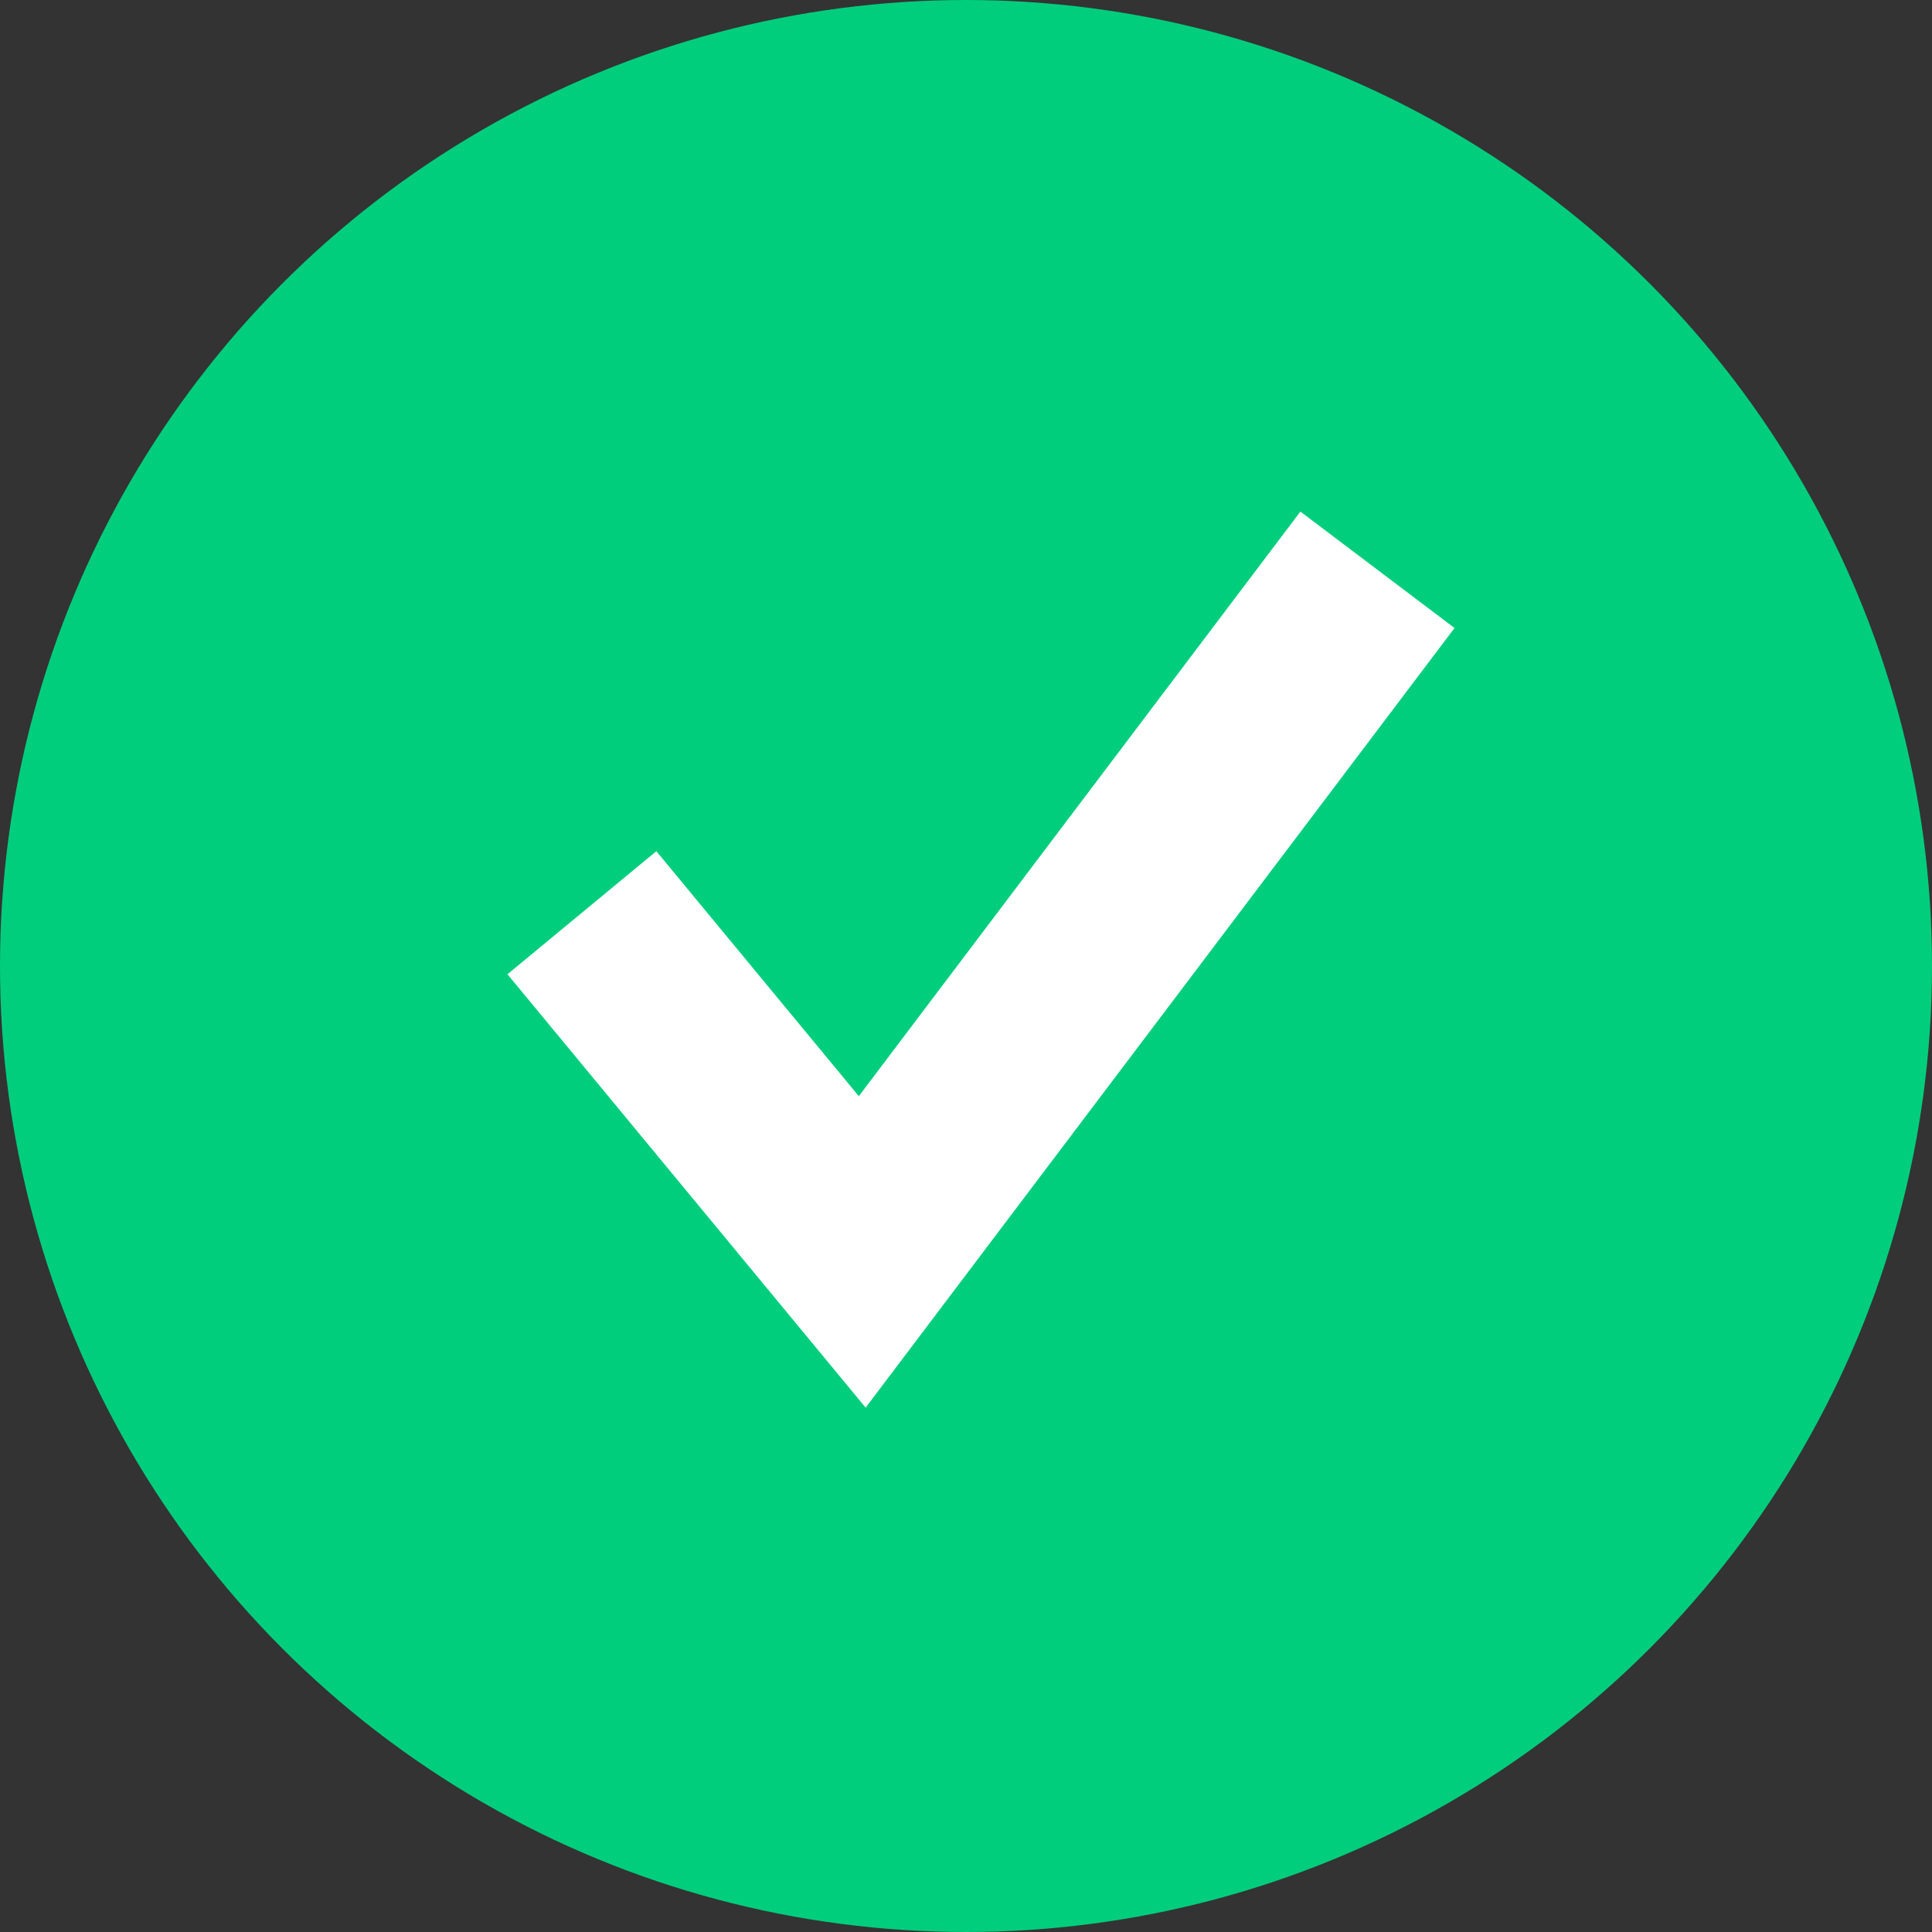 <svg xmlns="http://www.w3.org/2000/svg" width="40" height="40" viewBox="0 0 40 40"><rect x="0" y="0" width="40" height="40" fill="#333333" stroke="none"/><circle cx="20" cy="20" r="20" fill="#00ce7d"/><path d="M0,8.508,6.394,15l9.4-15" transform="matrix(0.996, 0.087, -0.087, 0.996, 12.788, 10.423)" fill="none" stroke="#fff" stroke-miterlimit="10" stroke-width="4"/></svg>